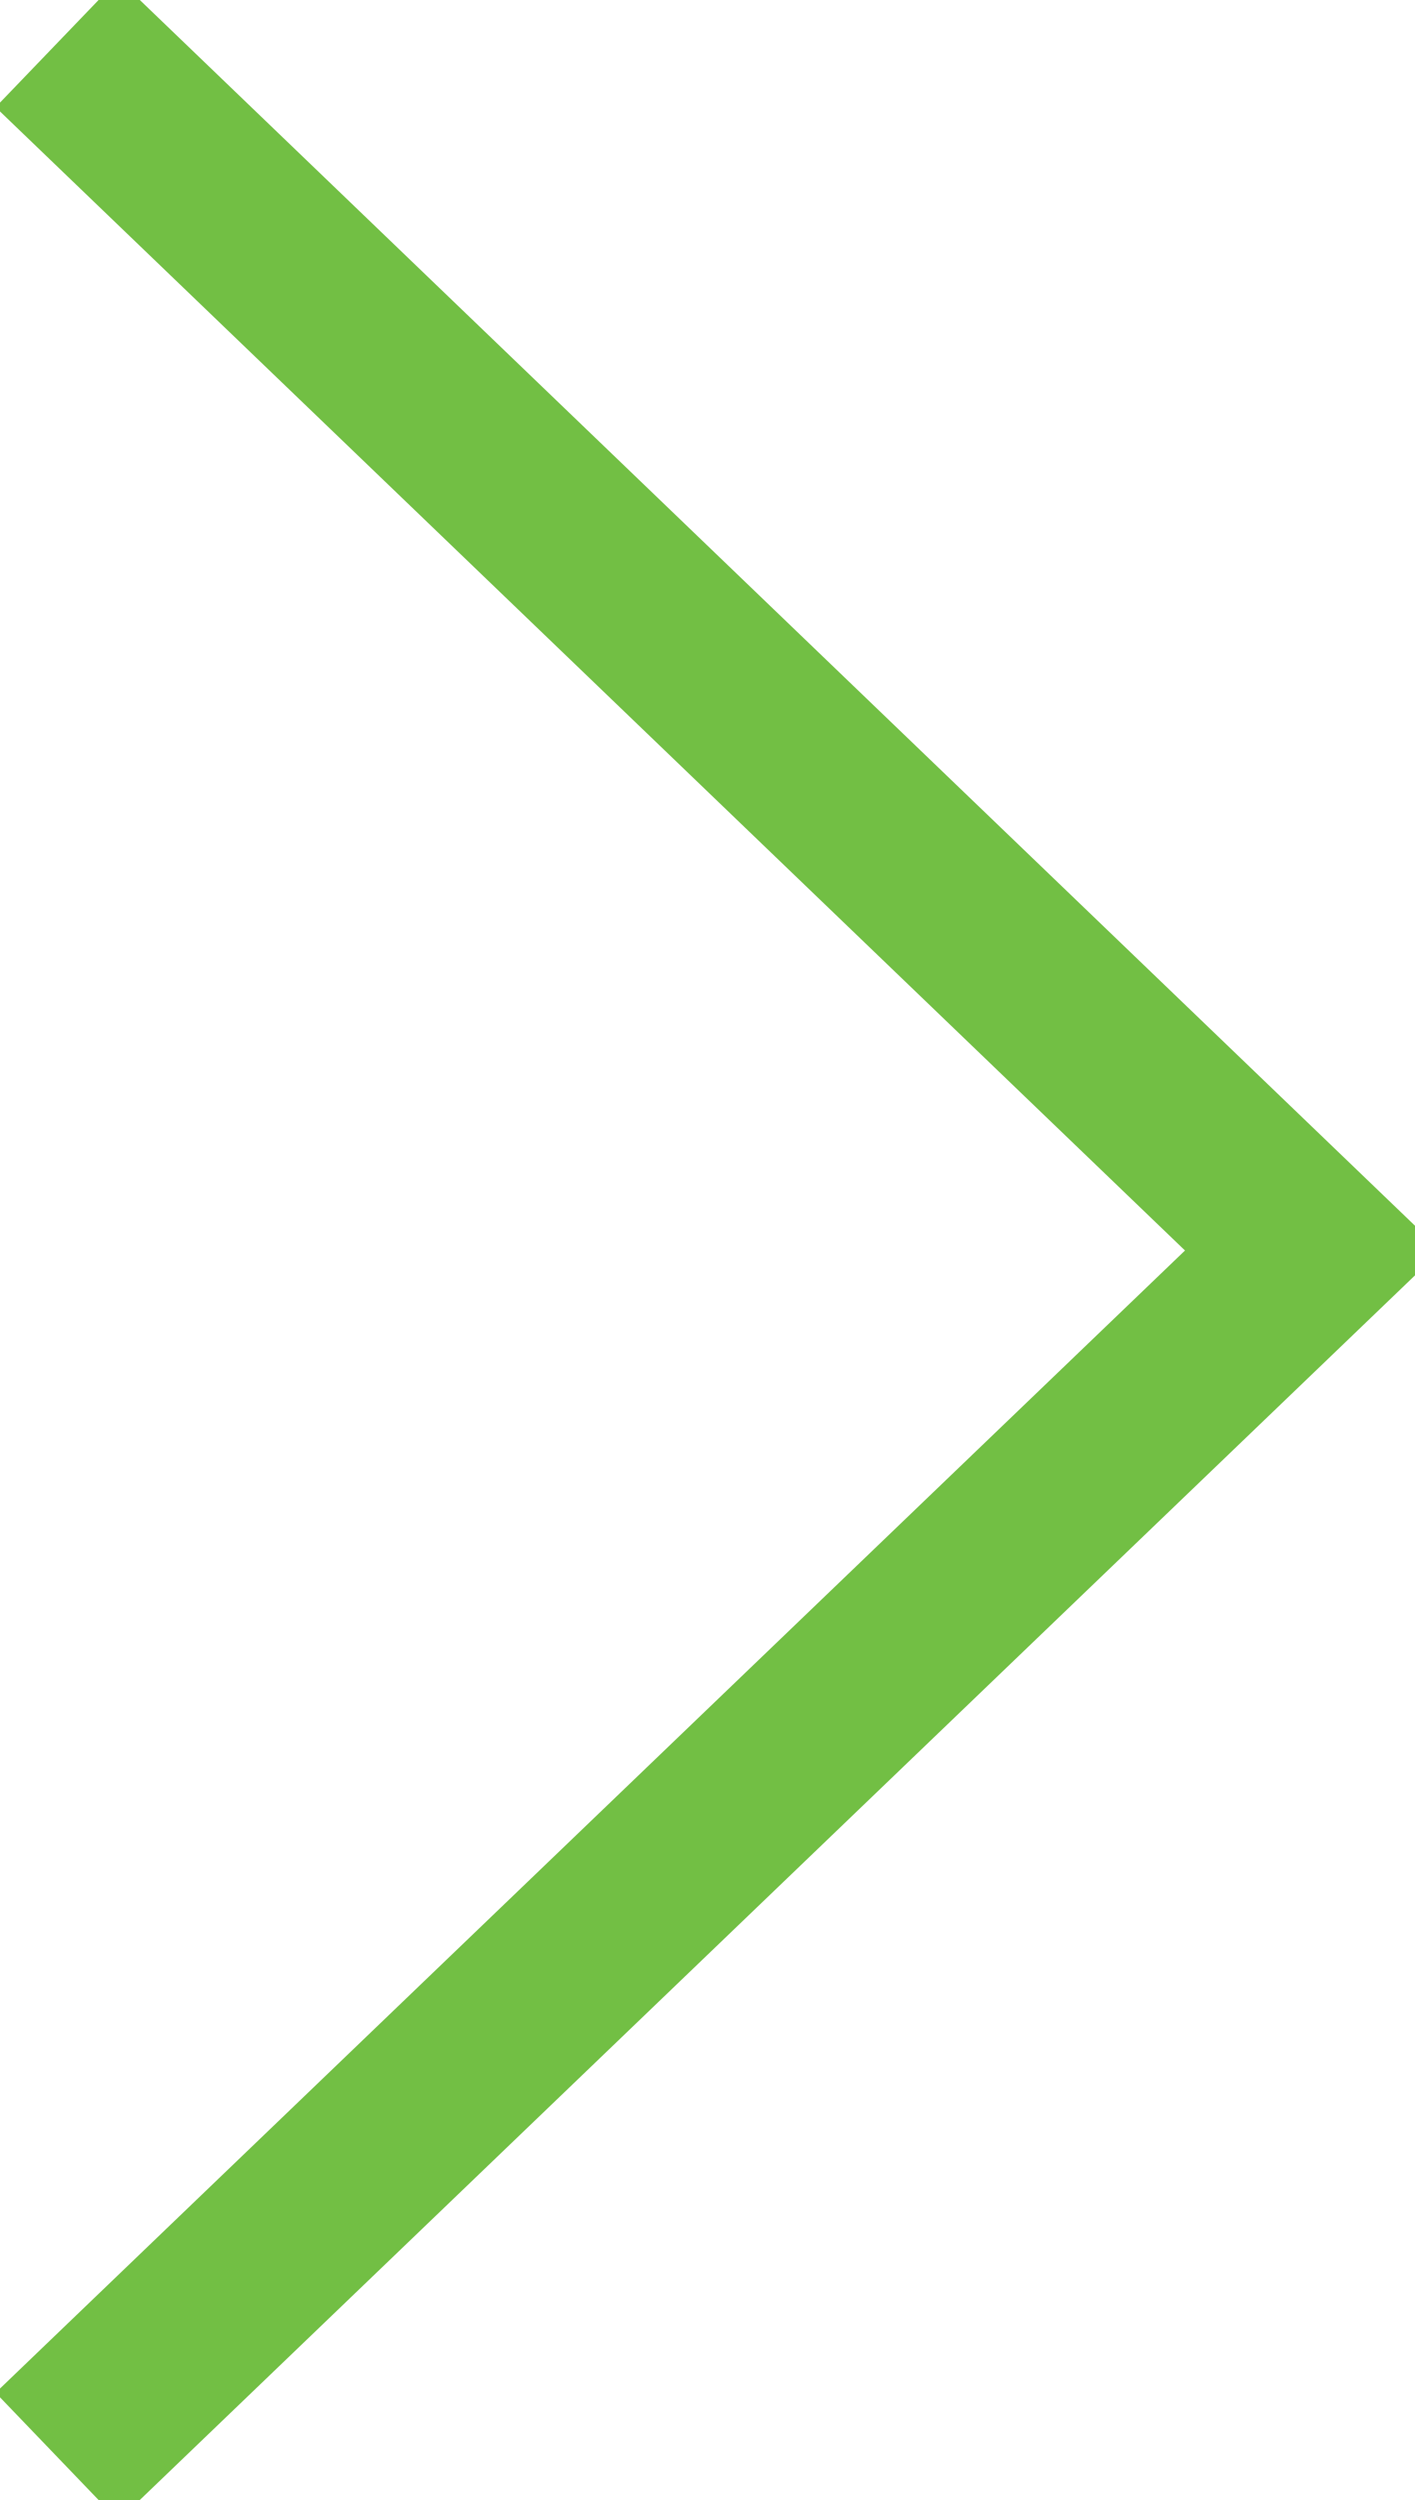 <?xml version="1.0" encoding="utf-8"?>
<!-- Generator: Adobe Illustrator 12.0.0, SVG Export Plug-In . SVG Version: 6.00 Build 51448)  -->
<!DOCTYPE svg PUBLIC "-//W3C//DTD SVG 1.1//EN" "http://www.w3.org/Graphics/SVG/1.1/DTD/svg11.dtd">
<svg  version="1.1" id="Ebene_1" xmlns="http://www.w3.org/2000/svg" xmlns:xlink="http://www.w3.org/1999/xlink" width="31.936" height="56.411"
	 viewBox="0 0 31.936 56.411" overflow="visible" enable-background="new 0 0 31.936 56.411" xml:space="preserve">
<polyline fill="none" stroke="#72BF44" stroke-width="4" points="1.286,55.434 29.632,28.218 1.286,0.977 "/>
</svg>
